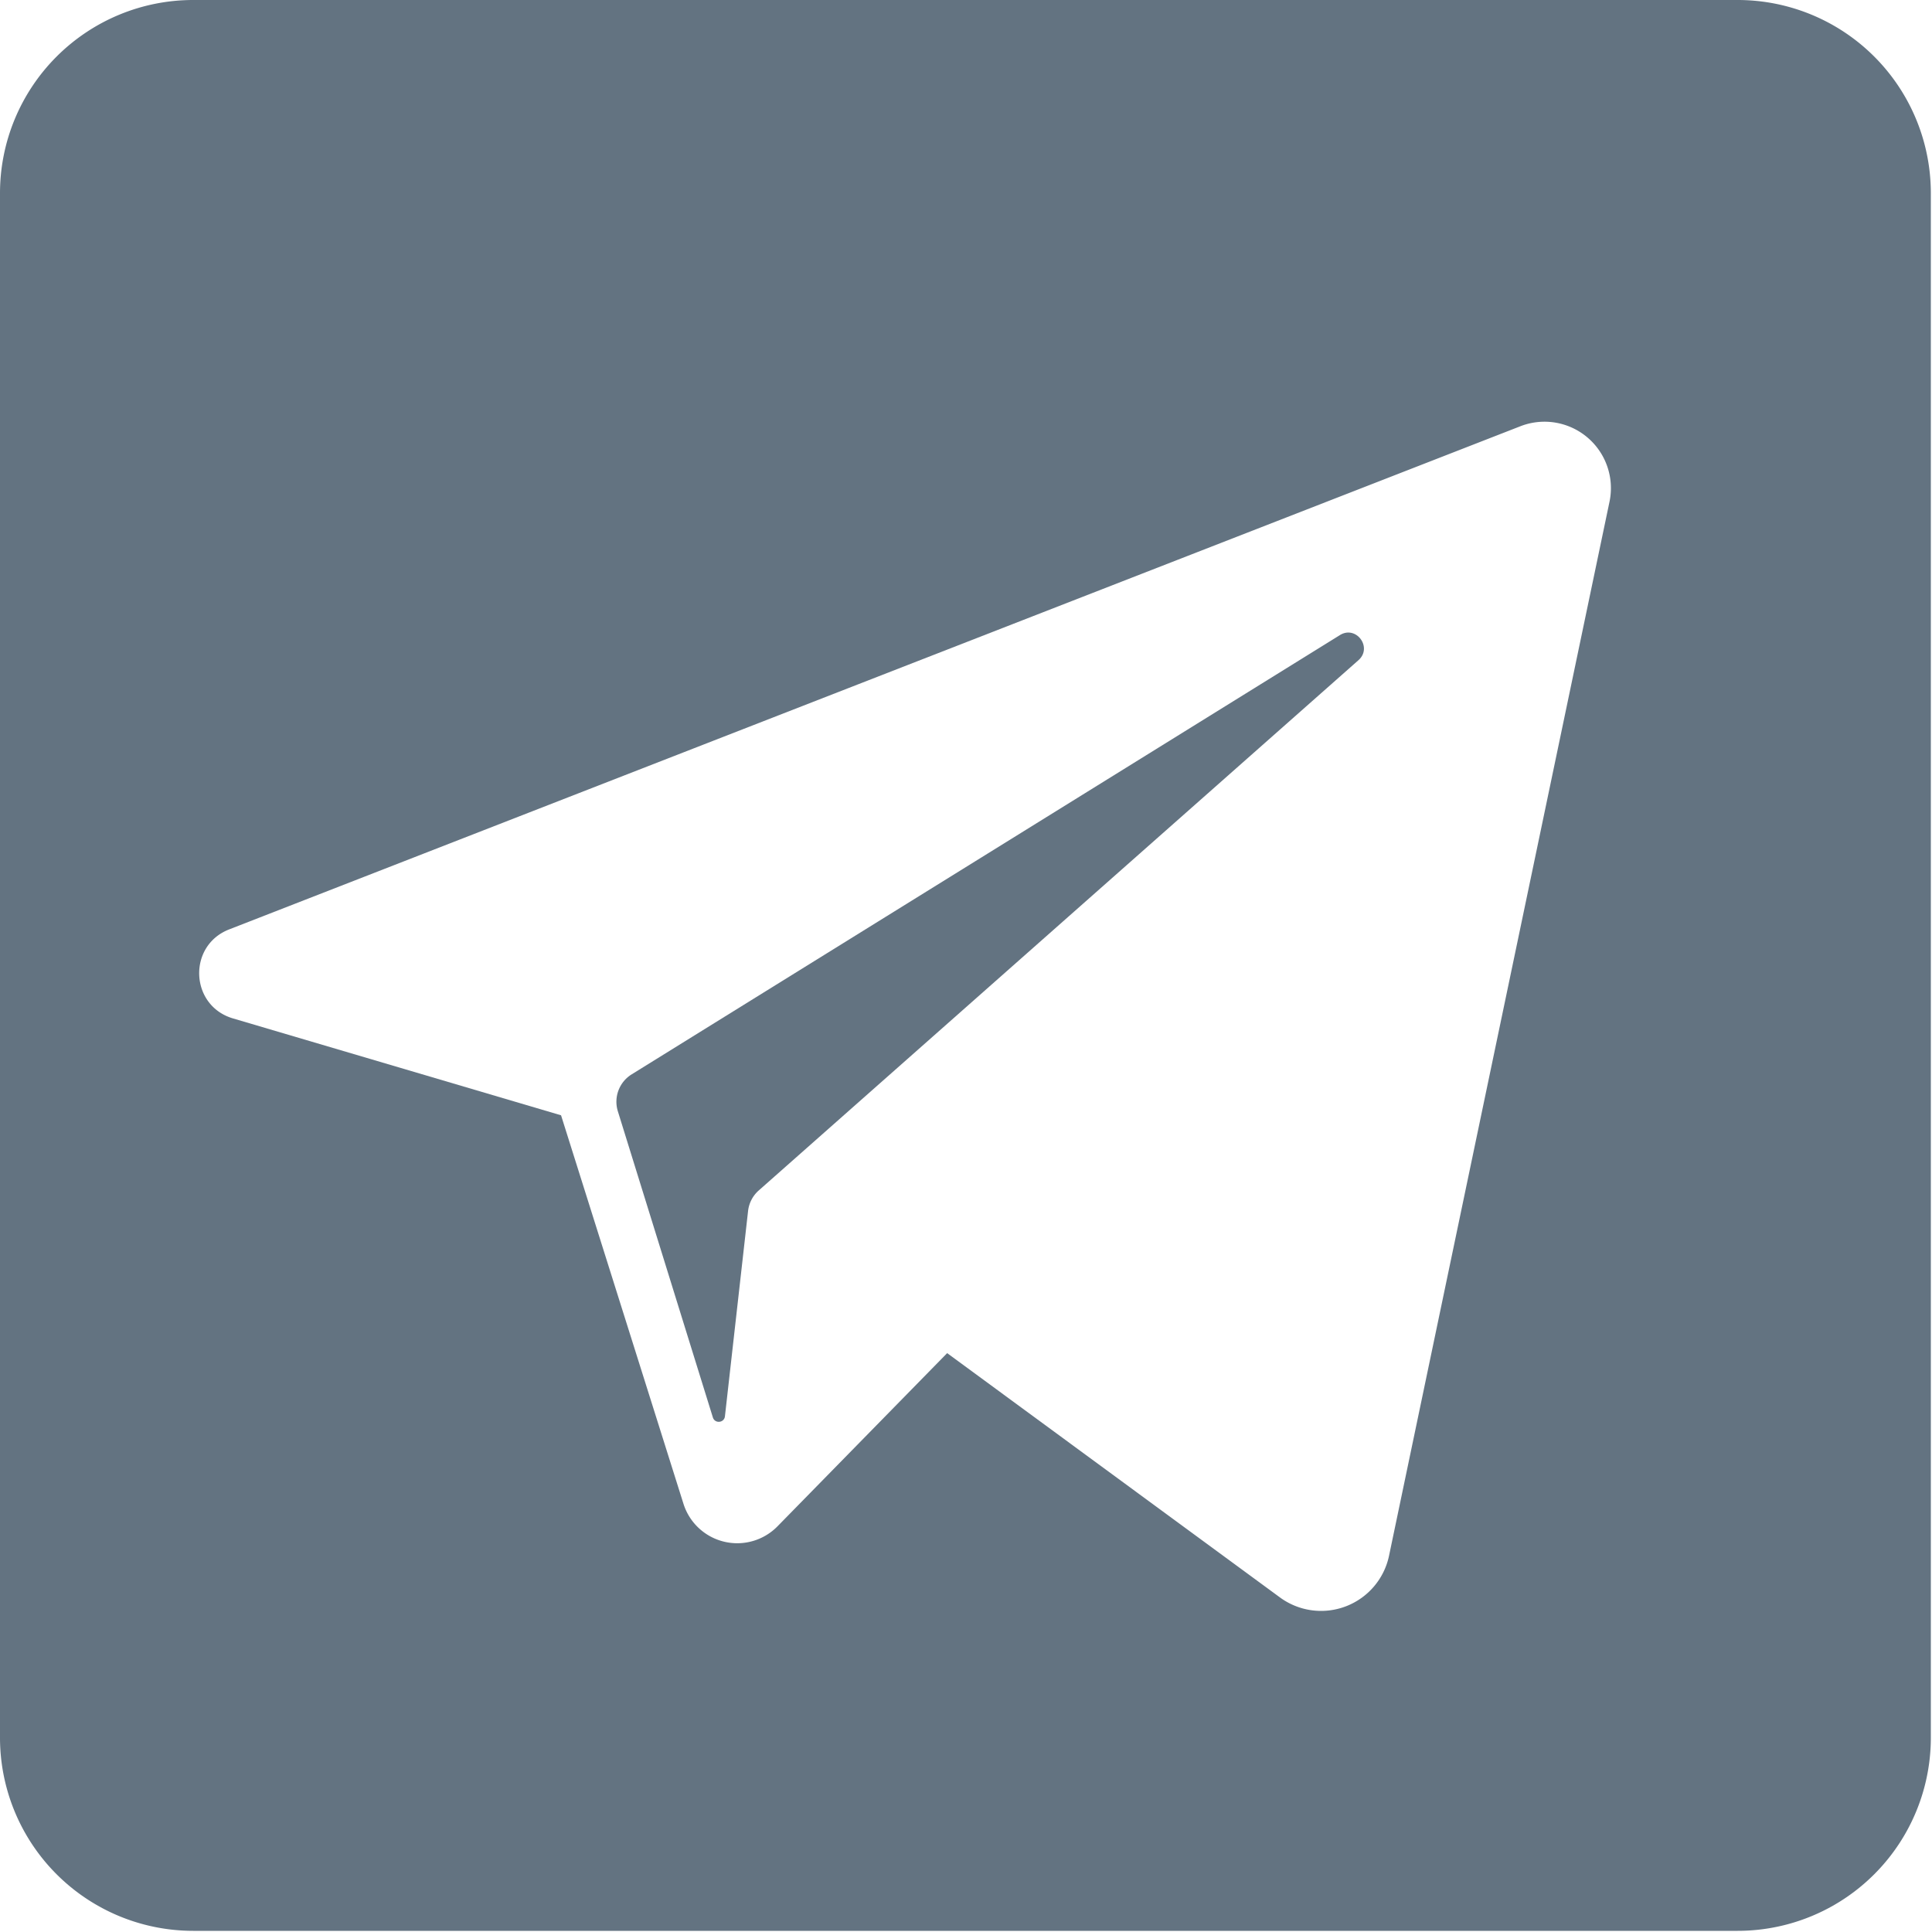 <svg xmlns="http://www.w3.org/2000/svg" width="40" height="40" viewBox="0 0 40 40">
    <g fill="#637381" fill-rule="evenodd">
        <path fill-rule="nonzero" d="M27.74 13.15l-14.663 9.094a.667.667 0 0 0-.285.764l1.967 6.338c.041.134.235.115.25-.023l.479-4.25a.667.667 0 0 1 .22-.425l12.418-10.98c.297-.264-.048-.728-.385-.519z"/>
        <path d="M0 4v31.976a4 4 0 0 0 4 4h31.976a4 4 0 0 0 4-4V4a4 4 0 0 0-4-4H4a4 4 0 0 0-4 4zm33.323 6.388l-4.564 21.82a1.438 1.438 0 0 1-2.259.865l-6.89-5.058-3.513 3.586a1.167 1.167 0 0 1-1.946-.465l-2.535-8.045-6.793-2.006c-.892-.263-.944-1.506-.078-1.843L31.478 8.825a1.375 1.375 0 0 1 1.845 1.563z"/>
    </g>
</svg>
